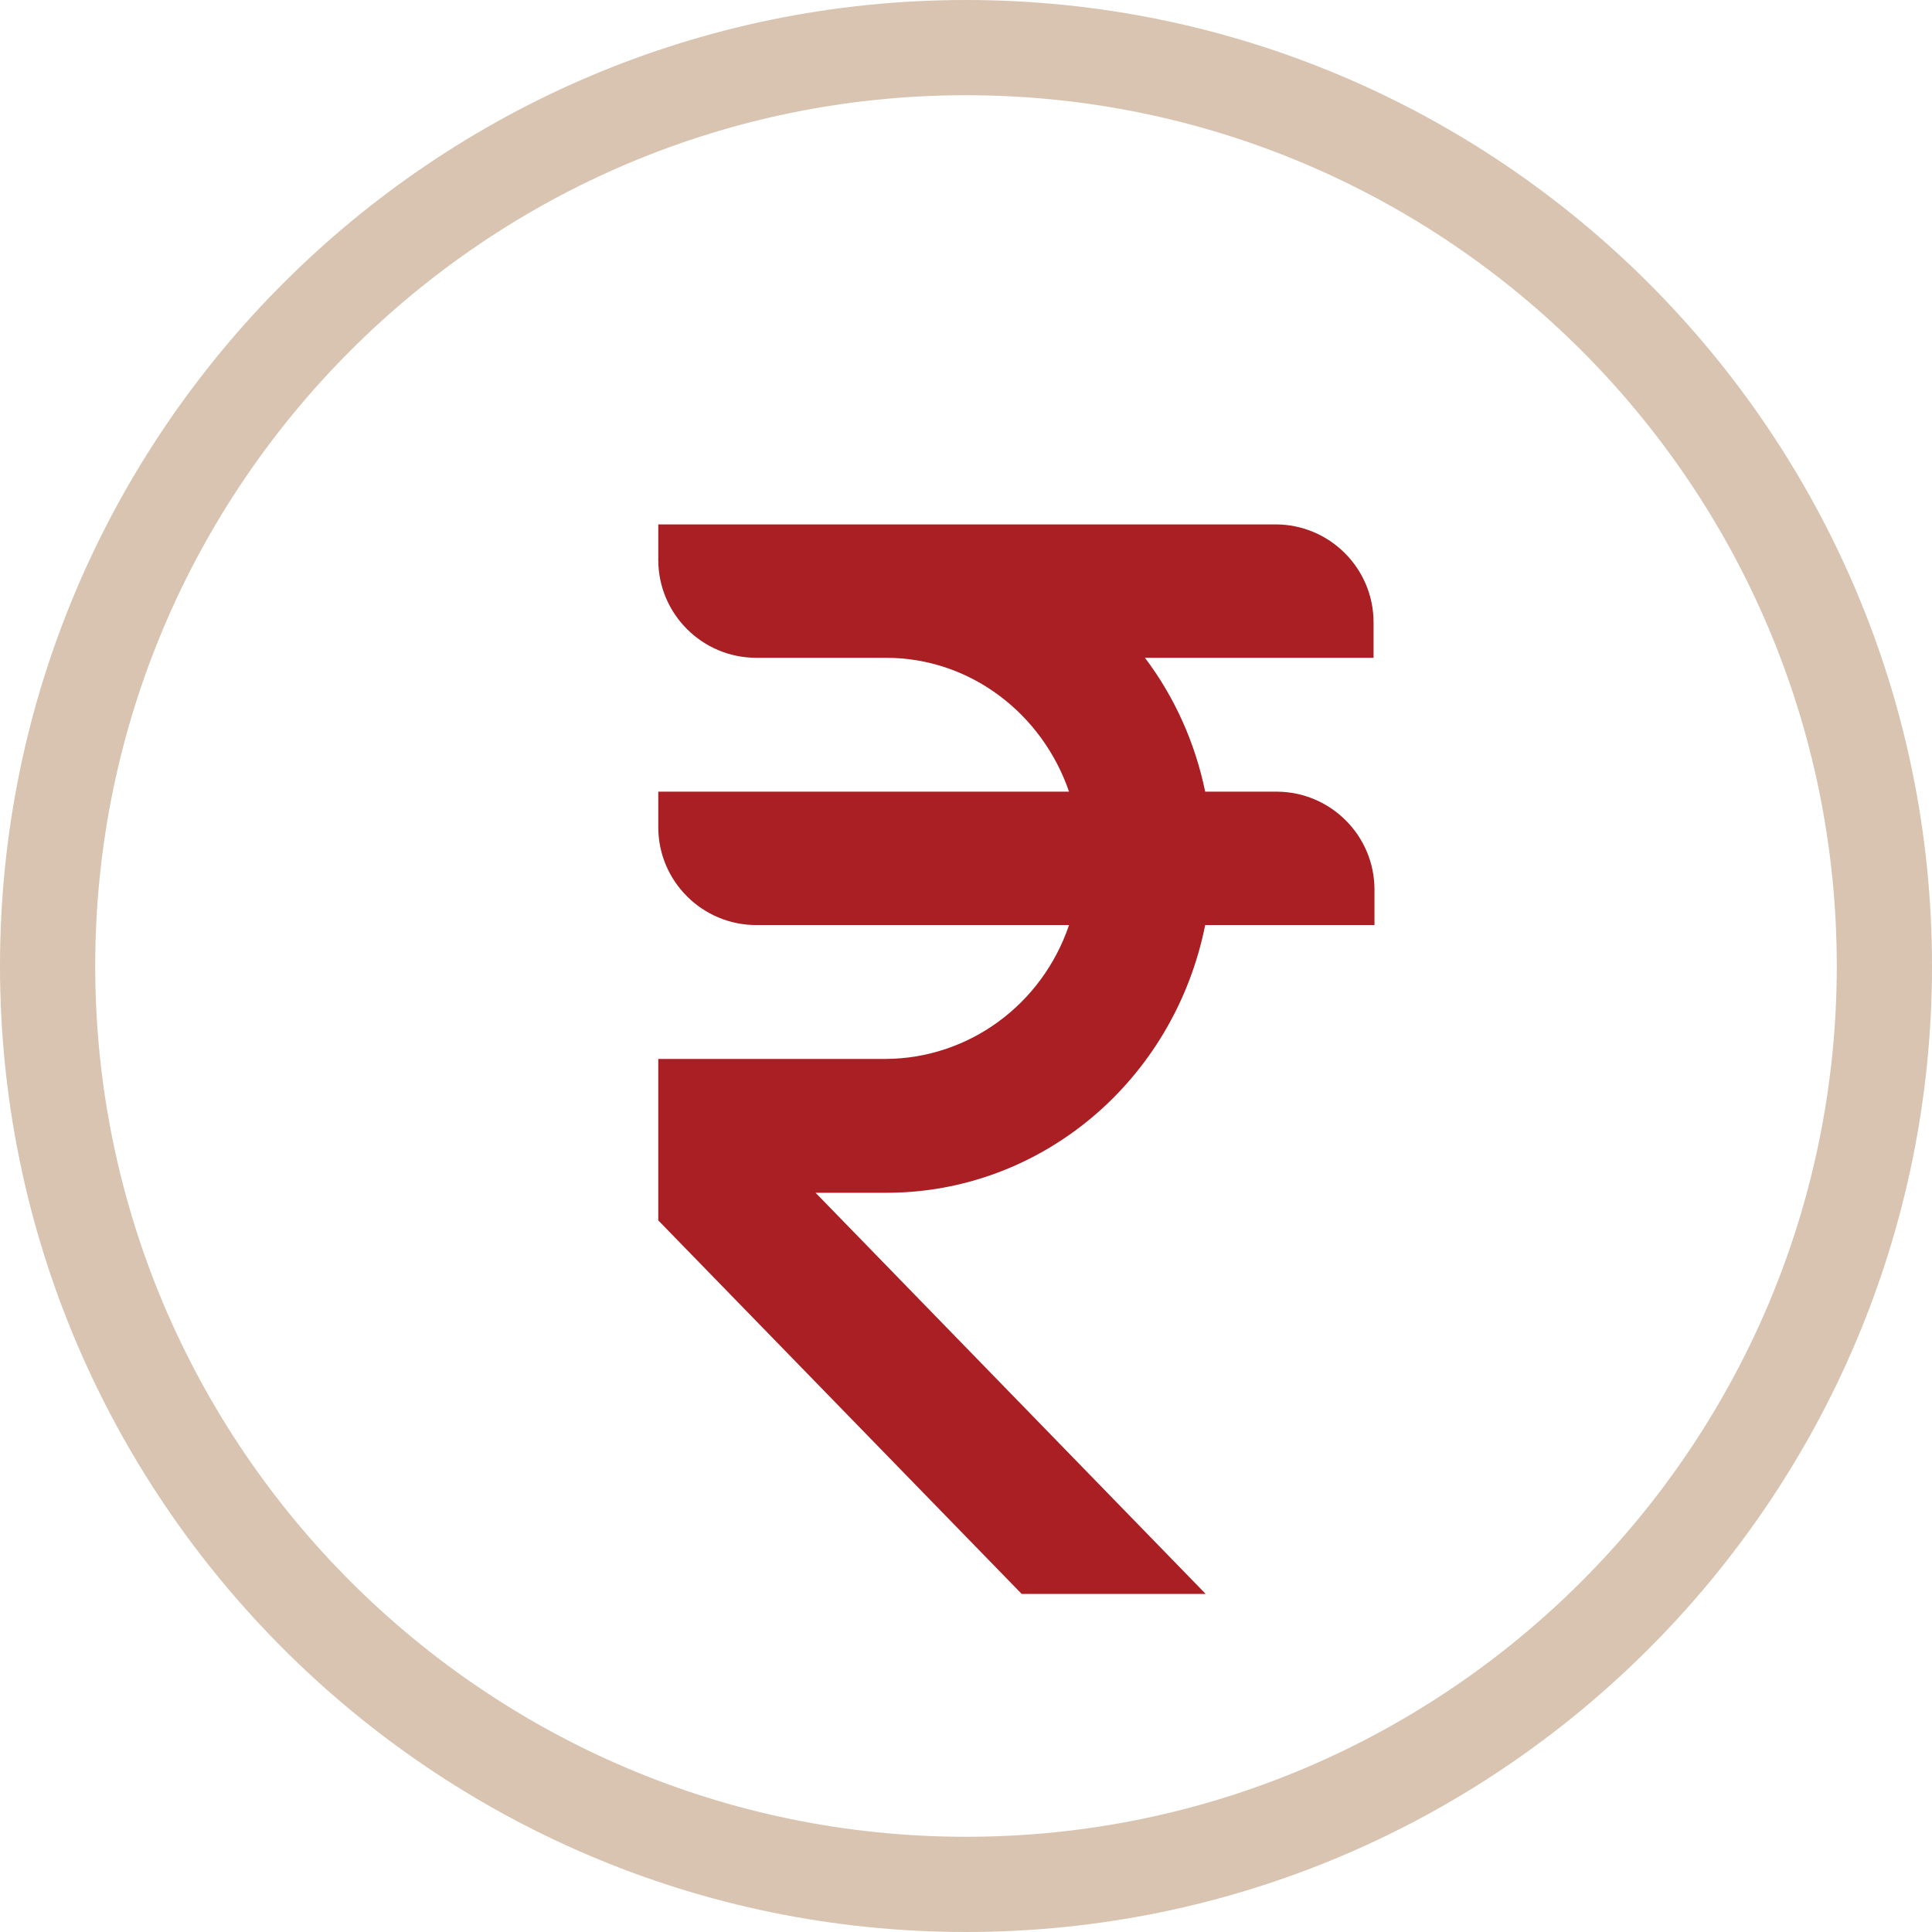 <?xml version="1.0" encoding="UTF-8"?>
<svg id="Layer_1" data-name="Layer 1" xmlns="http://www.w3.org/2000/svg" width="42" height="42" viewBox="0 0 42 42">
  <defs>
    <style>
      .cls-1 {
        fill: #d8c4b1;
      }

      .cls-2 {
        fill: #aa1f24;
      }
    </style>
  </defs>
  <path class="cls-1" d="m21,42C9.42,42,0,32.58,0,21S9.42,0,21,0s21,9.42,21,21-9.42,21-21,21Zm0-39.93C10.56,2.07,2.07,10.56,2.07,21s8.49,18.93,18.93,18.93,18.93-8.49,18.93-18.93S31.44,2.07,21,2.07Z"/>
  <path class="cls-2" d="m29.86,14.3v-.77c0-1.18-.96-2.13-2.13-2.13h-13.42v.77c0,1.18.96,2.13,2.13,2.13h2.82c1.84,0,3.4,1.22,3.98,2.91h-8.93v.77c0,1.18.96,2.13,2.13,2.13h6.8c-.59,1.74-2.19,2.9-3.98,2.91h-4.95v3.51l7.9,8.12h4l-8.48-8.72h1.54c3.36,0,6.25-2.43,6.93-5.82h3.68v-.77c0-1.18-.96-2.13-2.13-2.13h-1.55c-.22-1.06-.66-2.05-1.31-2.91h4.99Z"/>
</svg>